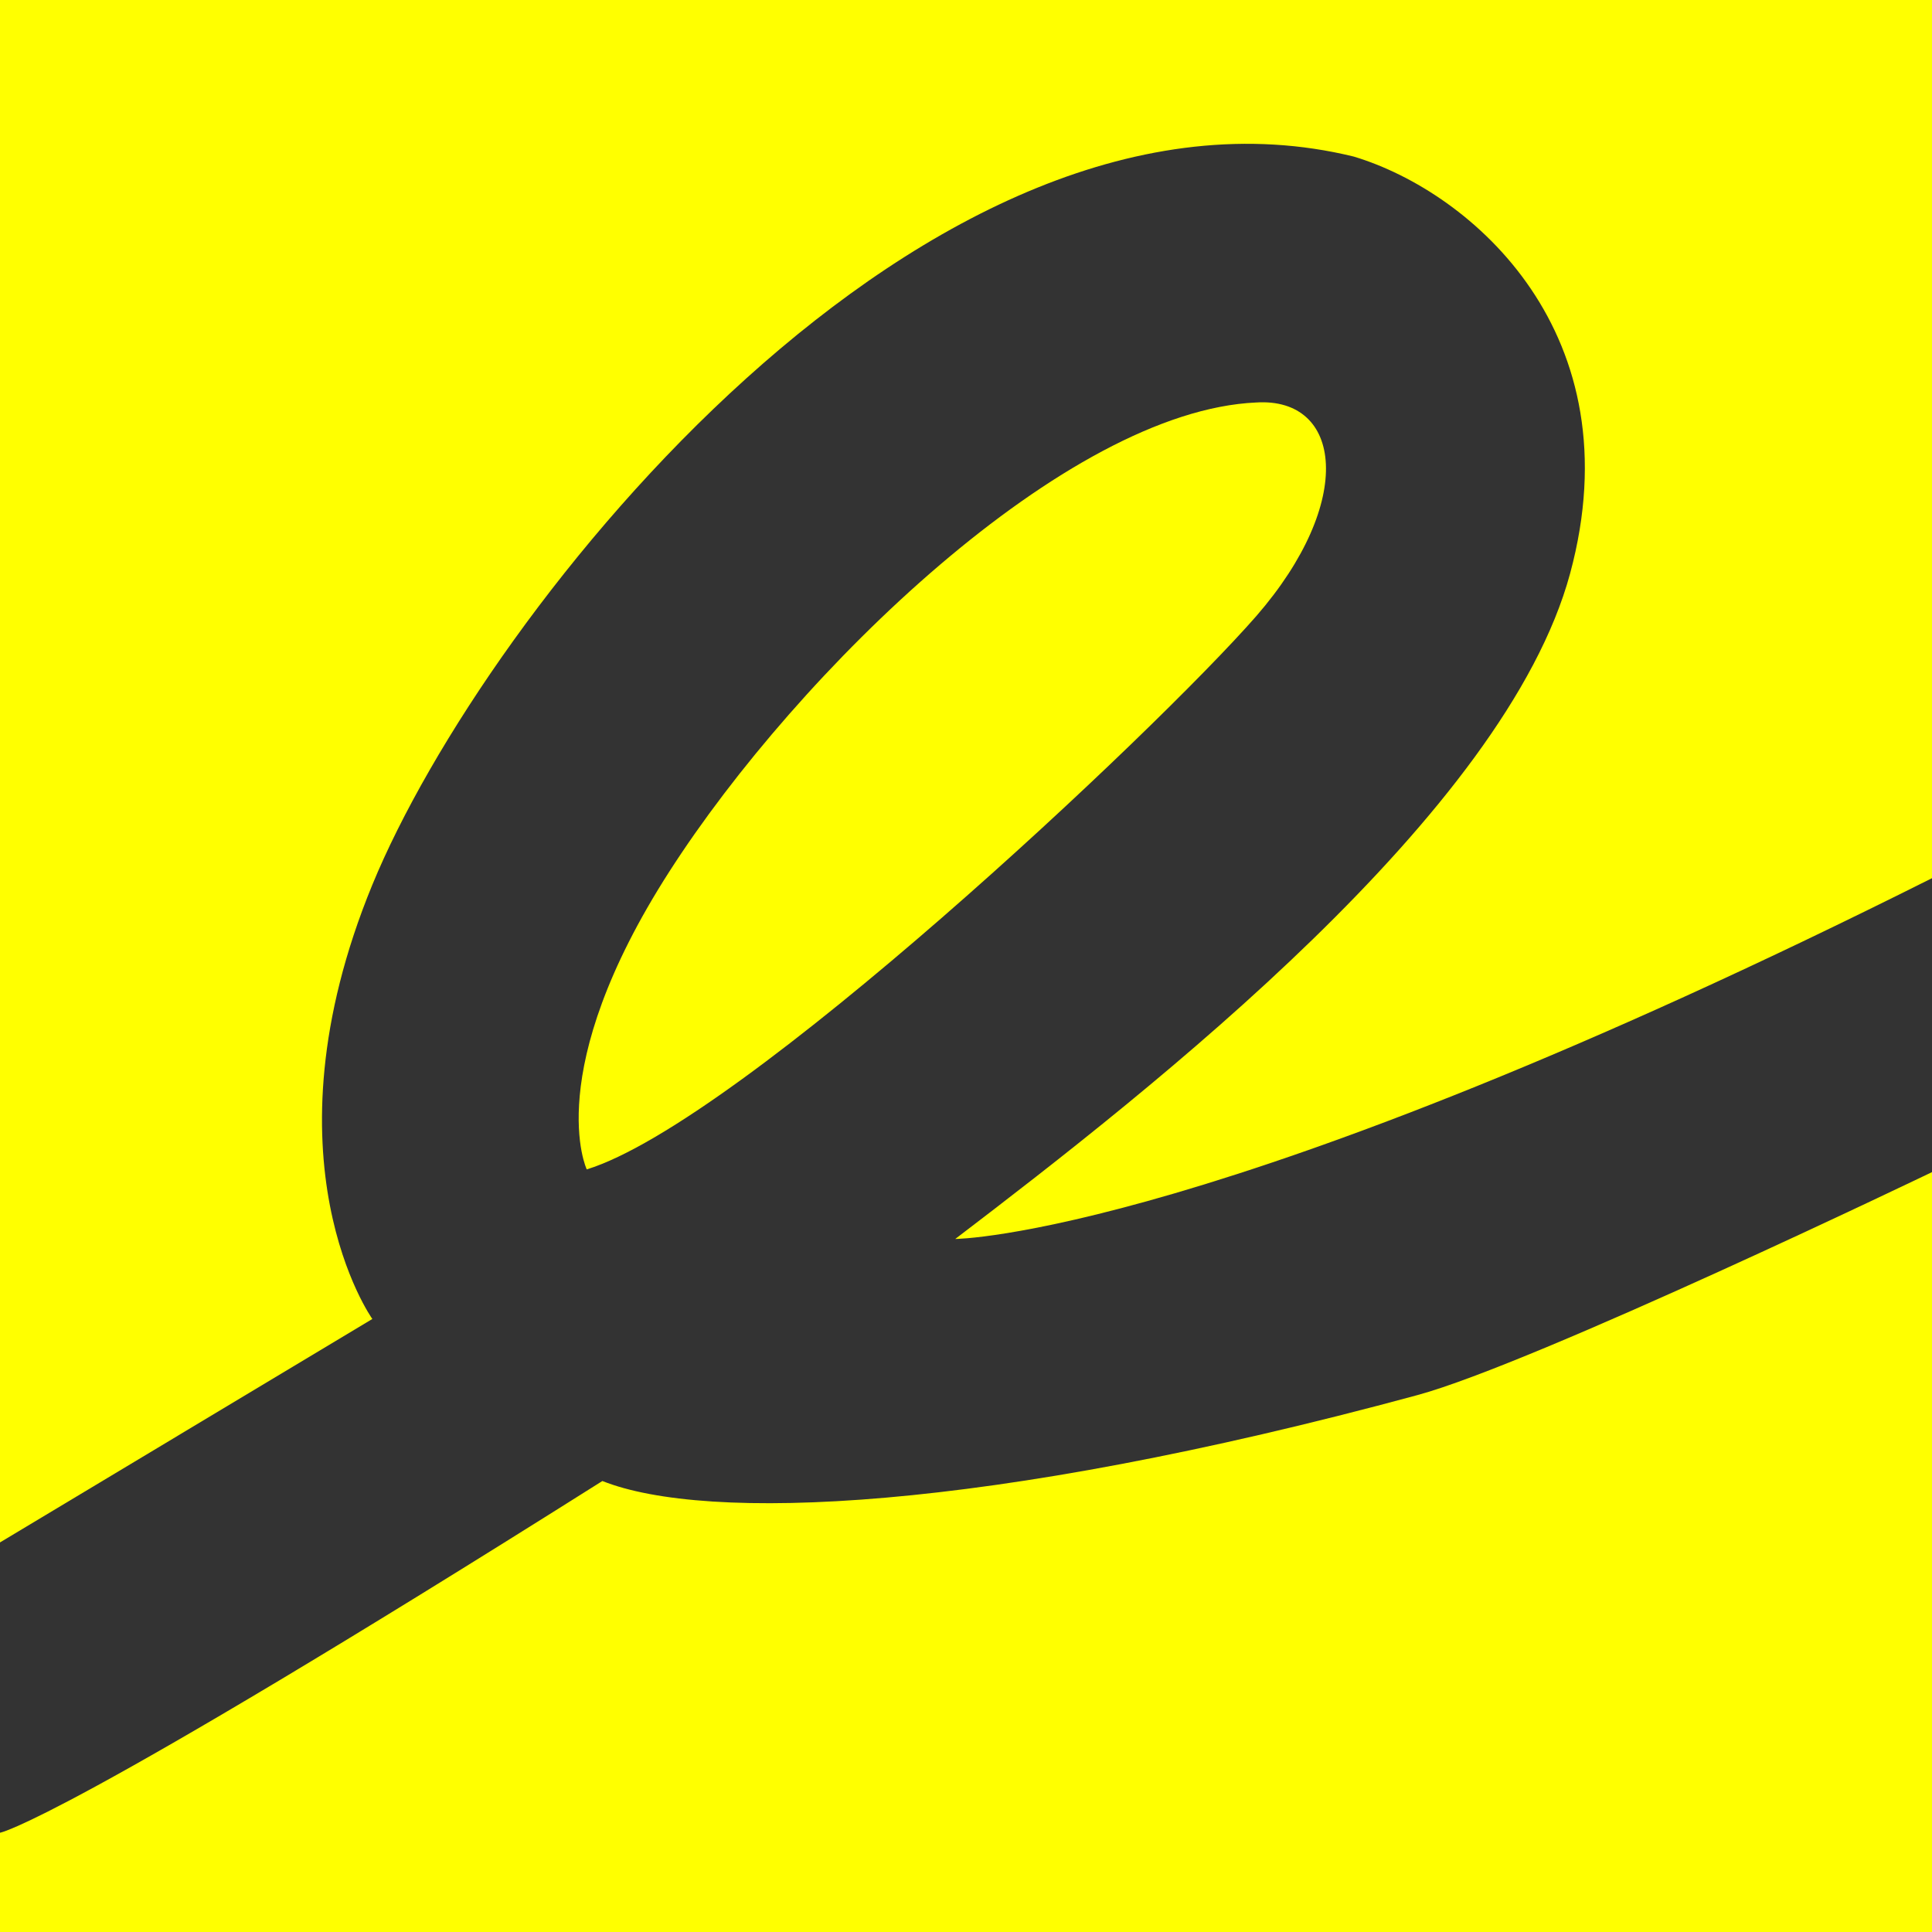 <svg xmlns="http://www.w3.org/2000/svg" viewBox="0 0 85.25 85.25"><rect x="0" y="0" width="85.25" height="85.25" fill="#333333" stroke="none"/><defs><style>.cls-1{fill:#ff0;}</style></defs><g id="レイヤー_2" data-name="レイヤー 2"><g id="enjoy_yellow"><path class="cls-1" d="M26.58,65.35C2.58,80.49,0,80.87,0,80.87v4.38H85.25V51.72s-17.56,8.45-22.71,9.84C43.41,66.75,31.15,67.17,26.58,65.35Z"/><path class="cls-1" d="M55.43,27.19c4.41-5.07,3.79-9.67,0-9.43-8.38.37-20.2,11.83-25.89,20.69S25.89,51.6,25.89,51.6C32.67,49.51,51,32.26,55.43,27.19Z"/><path class="cls-1" d="M0,0V68.06L16.43,58.2s-5-7,0-19.16S41,2.32,59.74,6.91c5.24,1.58,12.4,7.84,9.54,18.4S50.9,48,42.15,54.67c0,0,11.47-.07,43.1-15.92V0Z"/></g></g></svg>